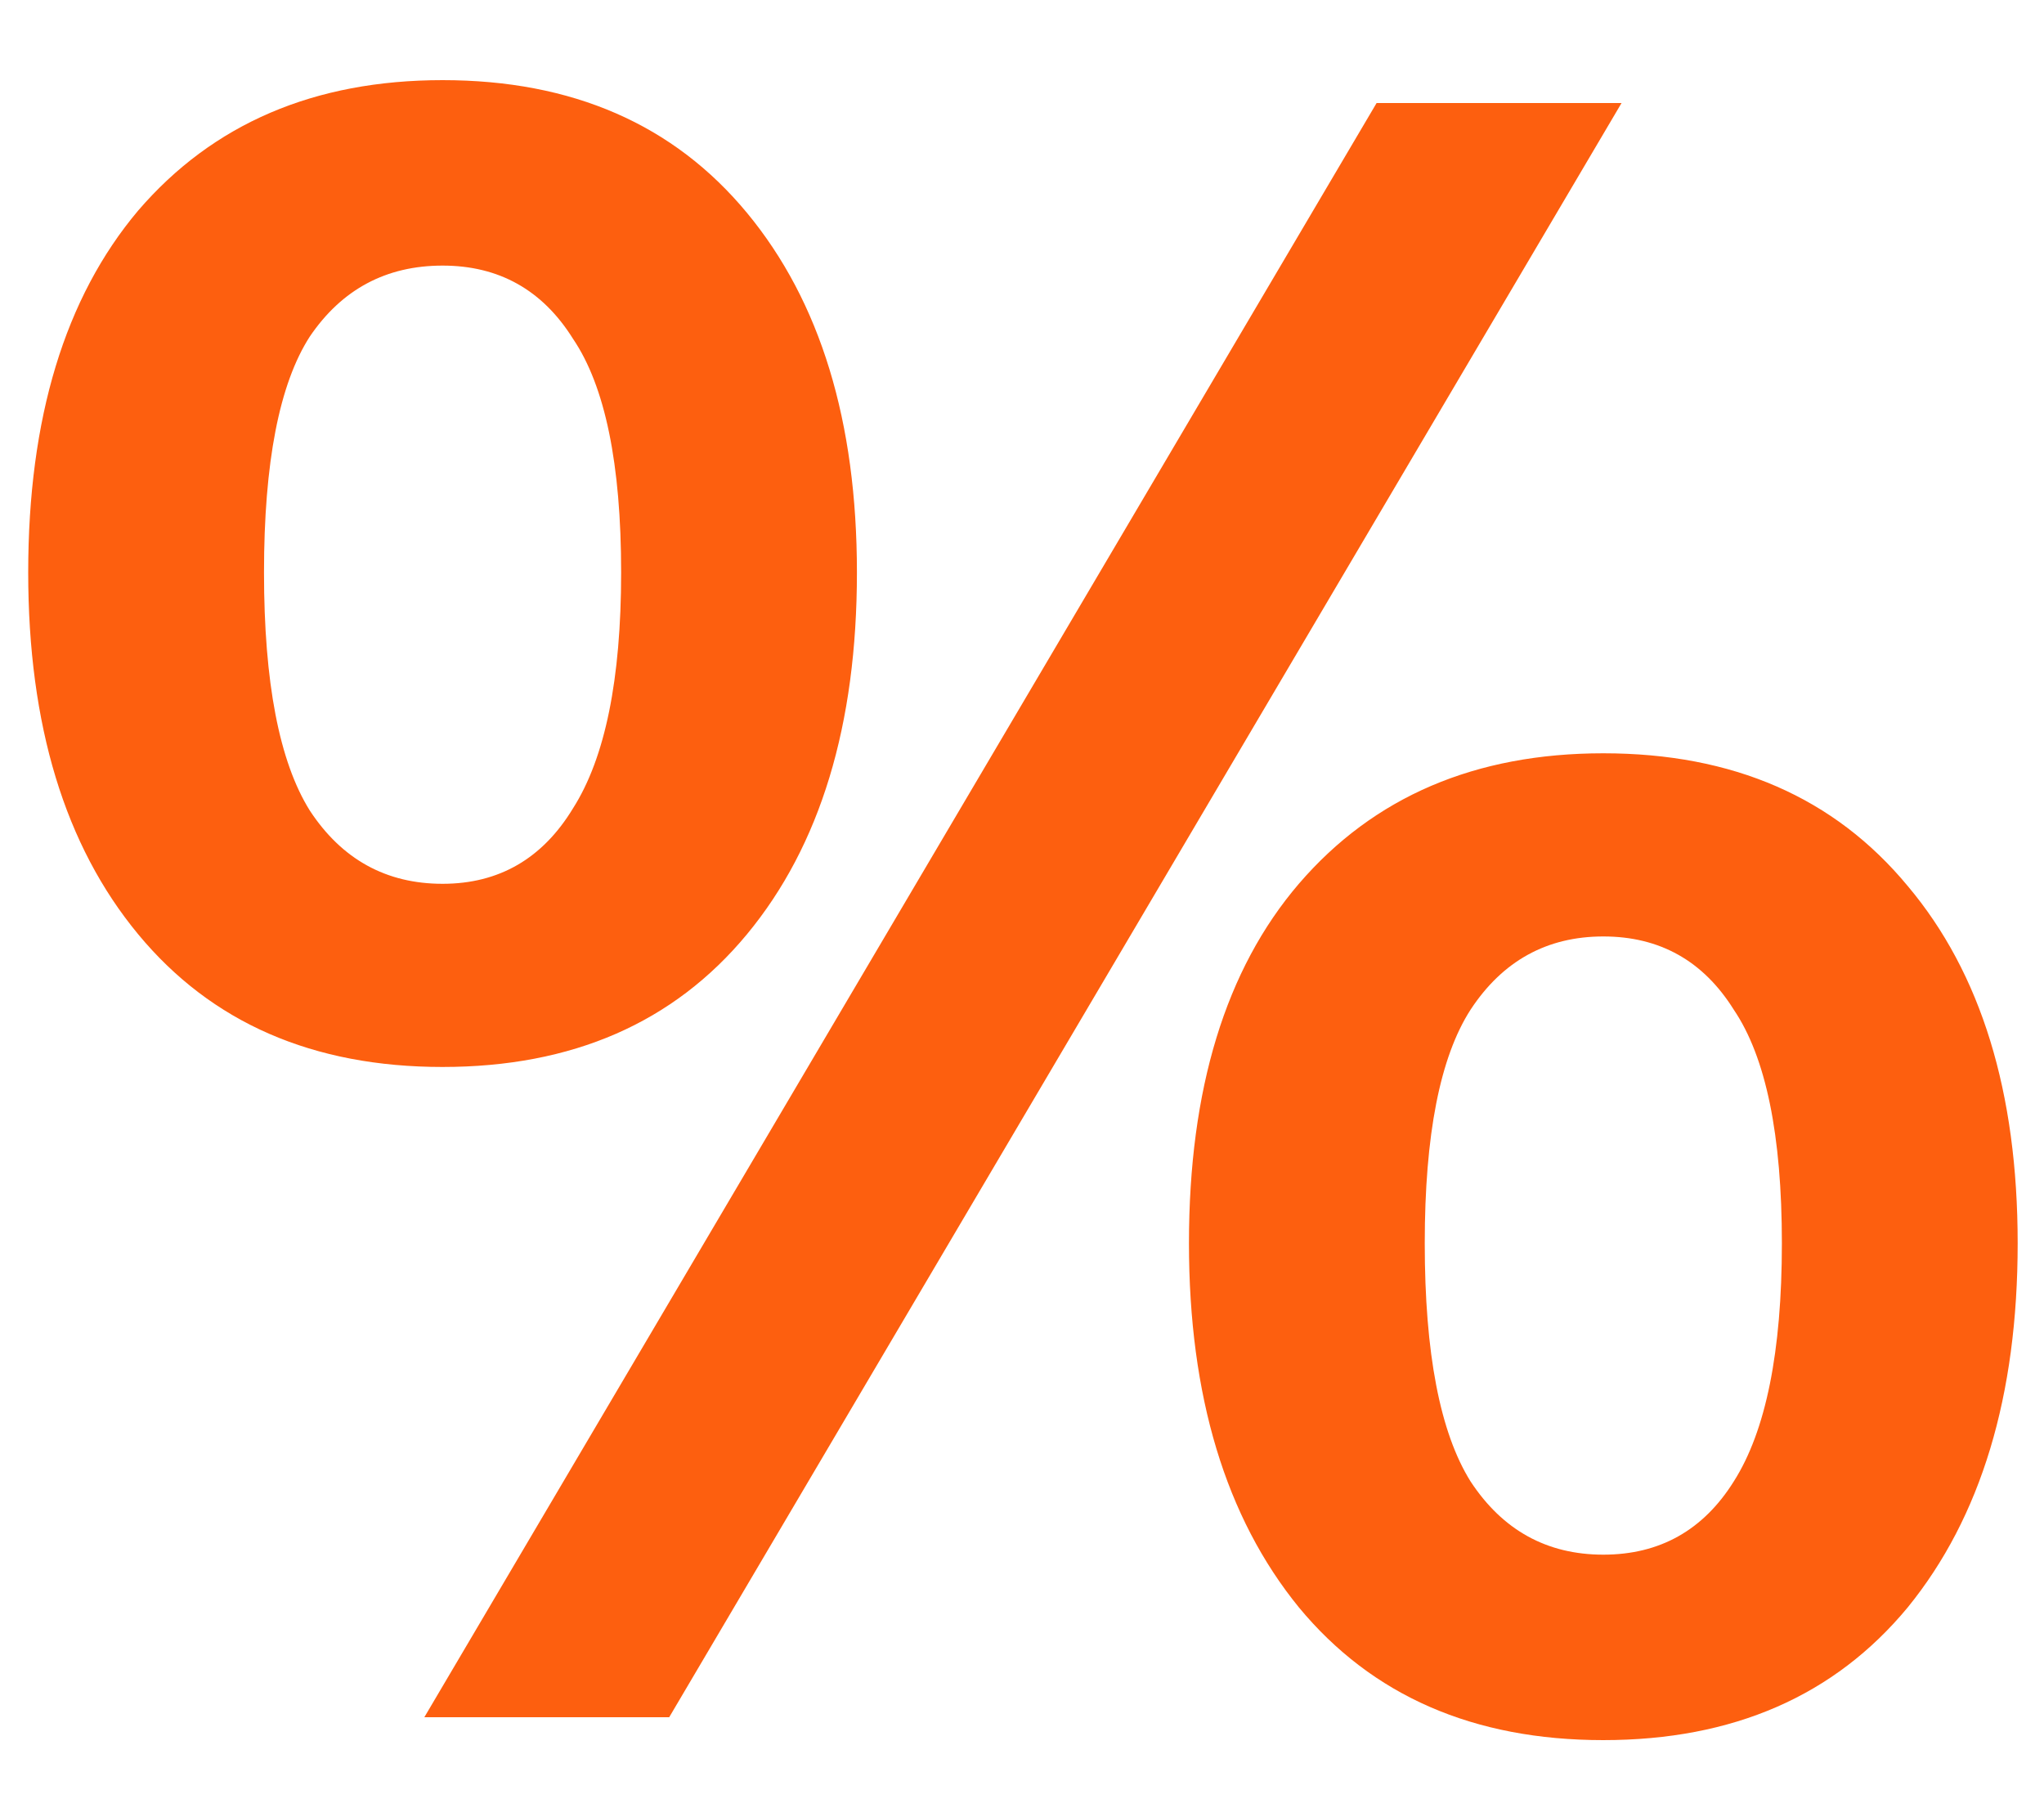<svg width="25" height="22" fill="none" xmlns="http://www.w3.org/2000/svg"><path d="M8.185 21H5.19L16.837 1.26h2.996L8.185 21Zm-2.772-7.952c-1.586 0-2.828-.541-3.724-1.624C.793 10.341.345 8.867.345 7c0-1.885.448-3.36 1.344-4.424C2.604 1.512 3.845.98 5.413.98c1.587 0 2.828.541 3.724 1.624.896 1.083 1.344 2.548 1.344 4.396 0 1.867-.448 3.341-1.344 4.424-.896 1.083-2.137 1.624-3.724 1.624Zm0-2.24c.69 0 1.223-.308 1.596-.924.392-.616.588-1.577.588-2.884 0-1.325-.196-2.277-.588-2.856-.373-.597-.905-.896-1.596-.896-.69 0-1.232.29-1.624.868-.373.579-.56 1.54-.56 2.884 0 1.344.187 2.315.56 2.912.392.597.934.896 1.624.896ZM19.61 21.28c-1.586 0-2.828-.541-3.724-1.624-.896-1.101-1.344-2.585-1.344-4.452 0-1.885.448-3.35 1.344-4.396.915-1.064 2.156-1.596 3.724-1.596 1.587 0 2.828.541 3.724 1.624.896 1.064 1.344 2.52 1.344 4.368 0 1.867-.448 3.35-1.344 4.452-.896 1.083-2.137 1.624-3.724 1.624Zm0-2.268c.69 0 1.223-.299 1.596-.896.392-.616.588-1.587.588-2.912s-.196-2.277-.588-2.856c-.373-.597-.905-.896-1.596-.896-.69 0-1.232.299-1.624.896-.373.579-.56 1.53-.56 2.856 0 1.344.187 2.315.56 2.912.392.597.934.896 1.624.896Z" fill="#fd5f0f"/></svg>